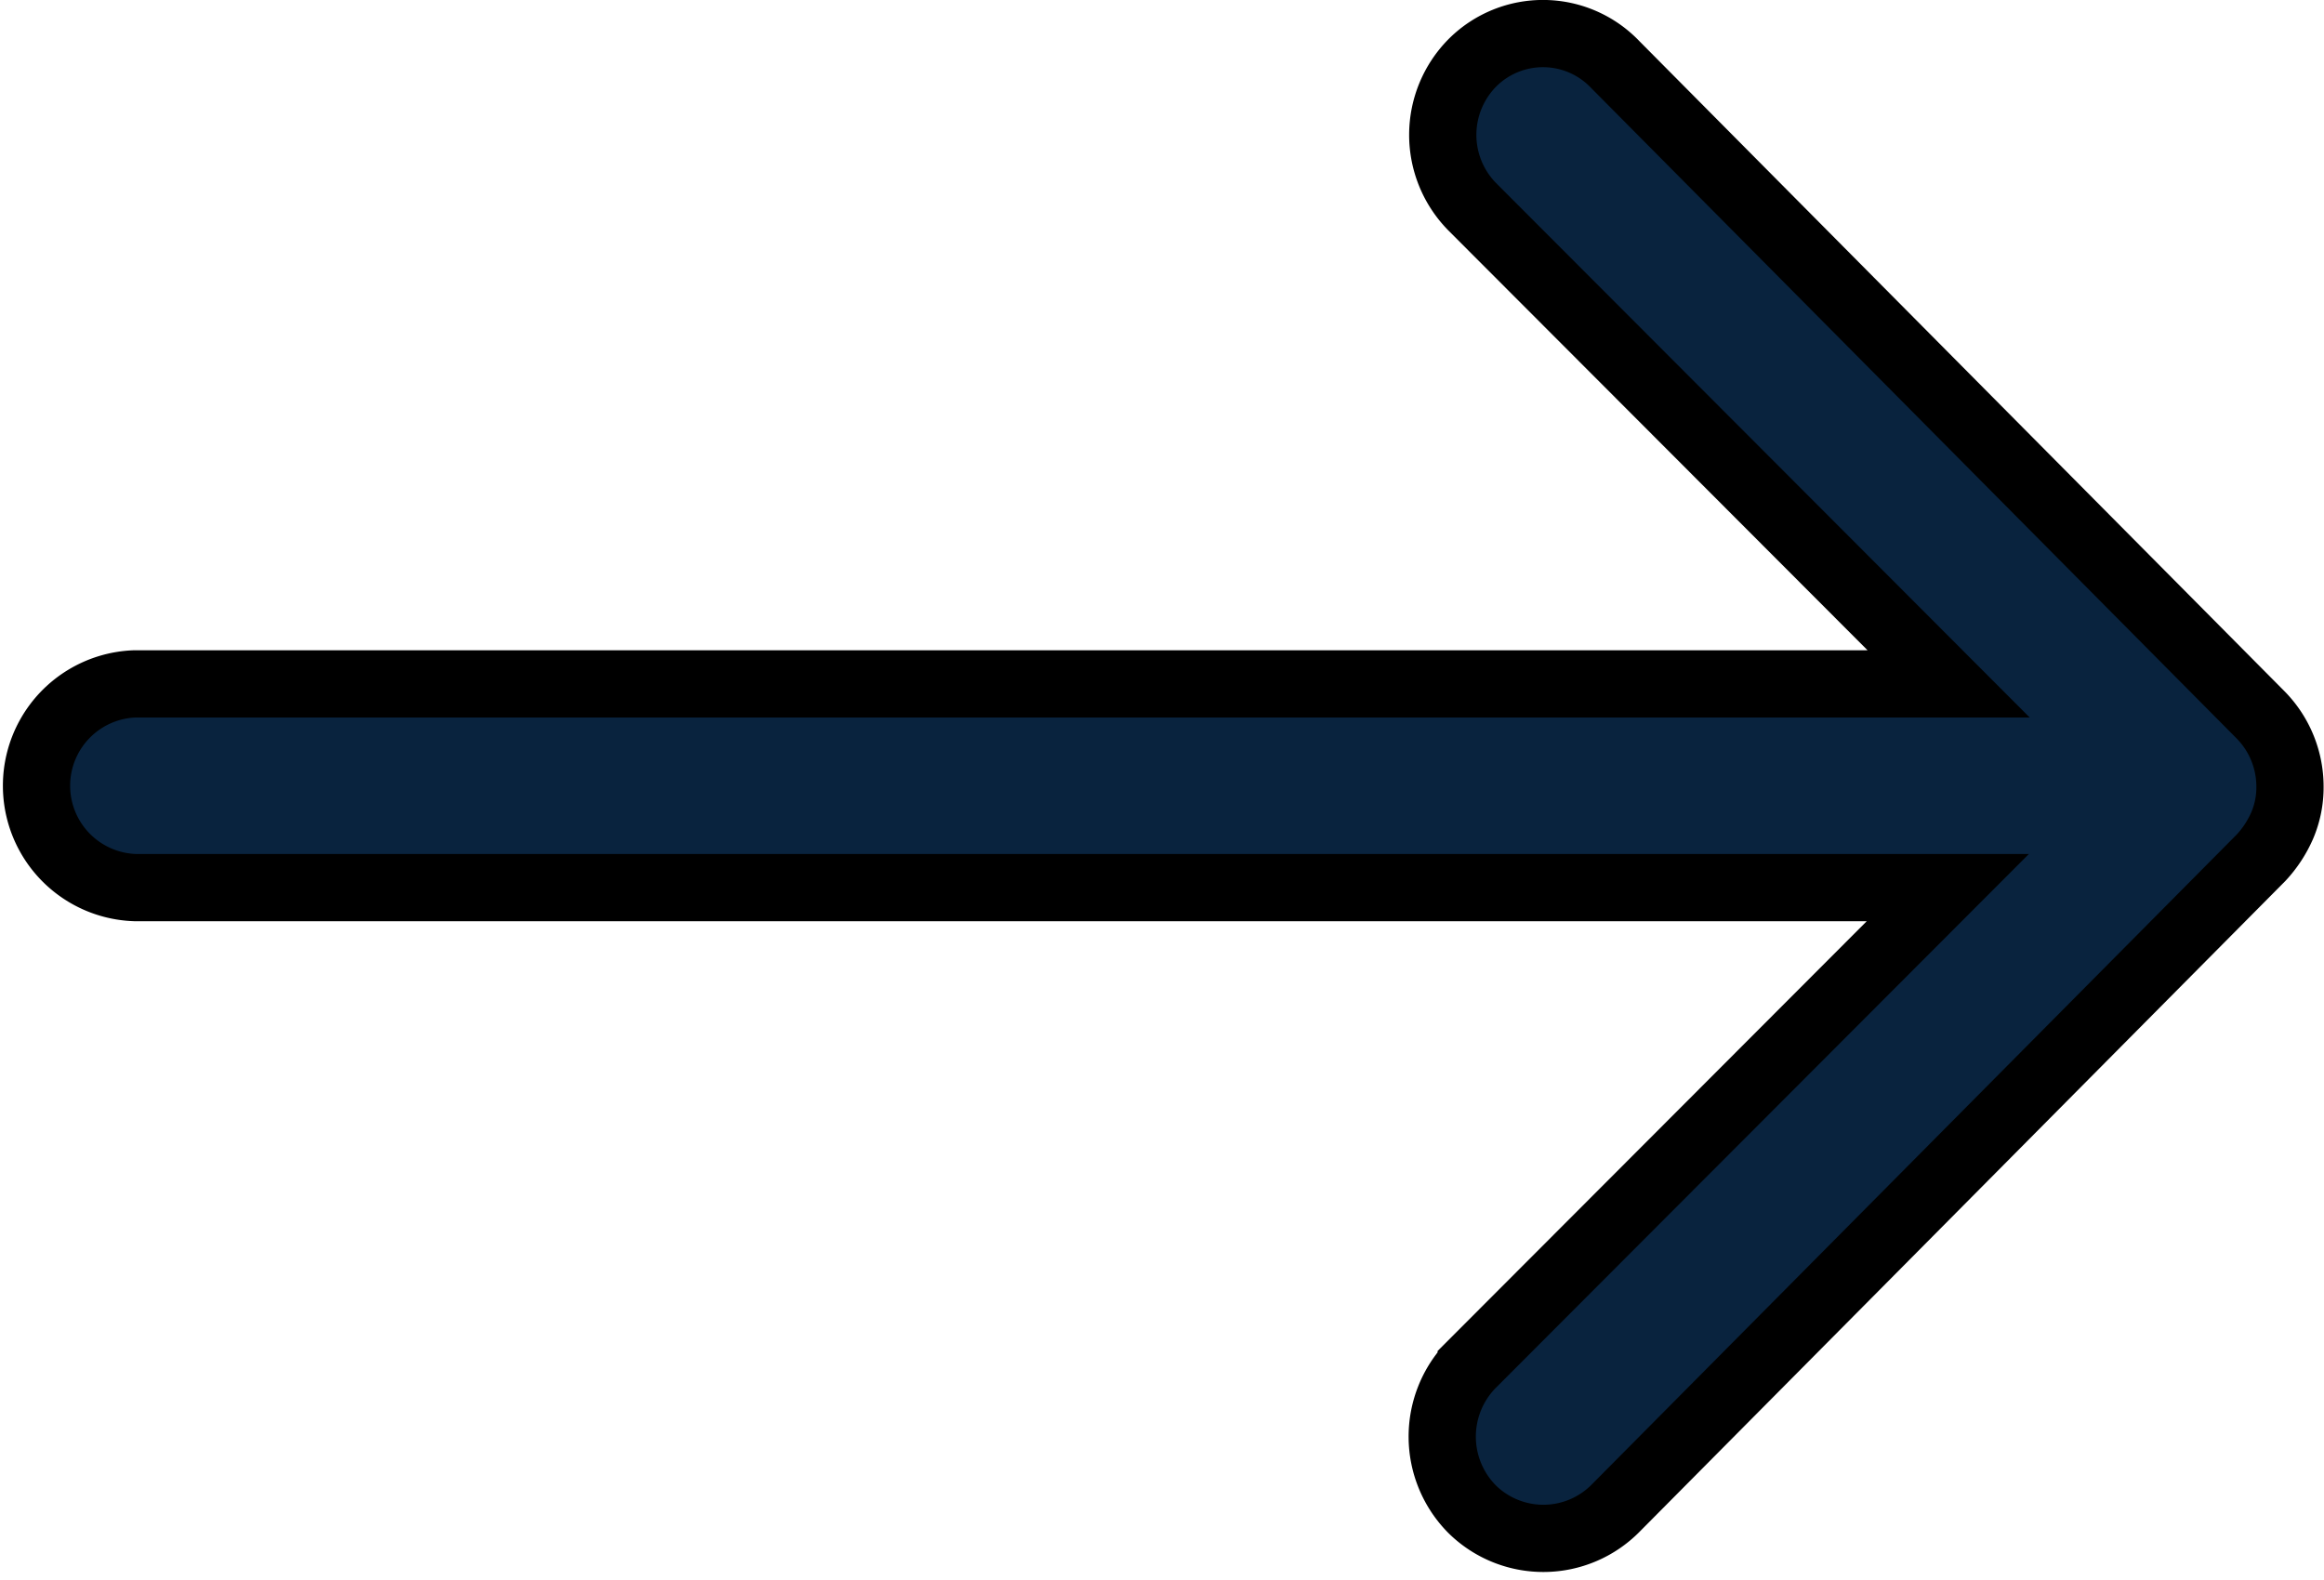 <svg xmlns="http://www.w3.org/2000/svg" width="17.28" height="11.749" viewBox="0 0 17.28 11.749">
    <path data-name="Icon ionic-ios-arrow-round-forward" d="M18.576 11.466a.762.762 0 0 0-.006 1.072l3.544 3.55H8.627a.758.758 0 0 0 0 1.515h13.481l-3.544 3.55a.767.767 0 0 0 .006 1.072.755.755 0 0 0 1.067-.006l4.8-4.838a.851.851 0 0 0 .157-.239.723.723 0 0 0 .058-.291.76.76 0 0 0-.216-.53l-4.8-4.838a.742.742 0 0 0-1.06-.017z" transform="translate(-7.625 -11.002)" style="fill:#09233e;stroke:#000;stroke-width:.5px"/>
</svg>

